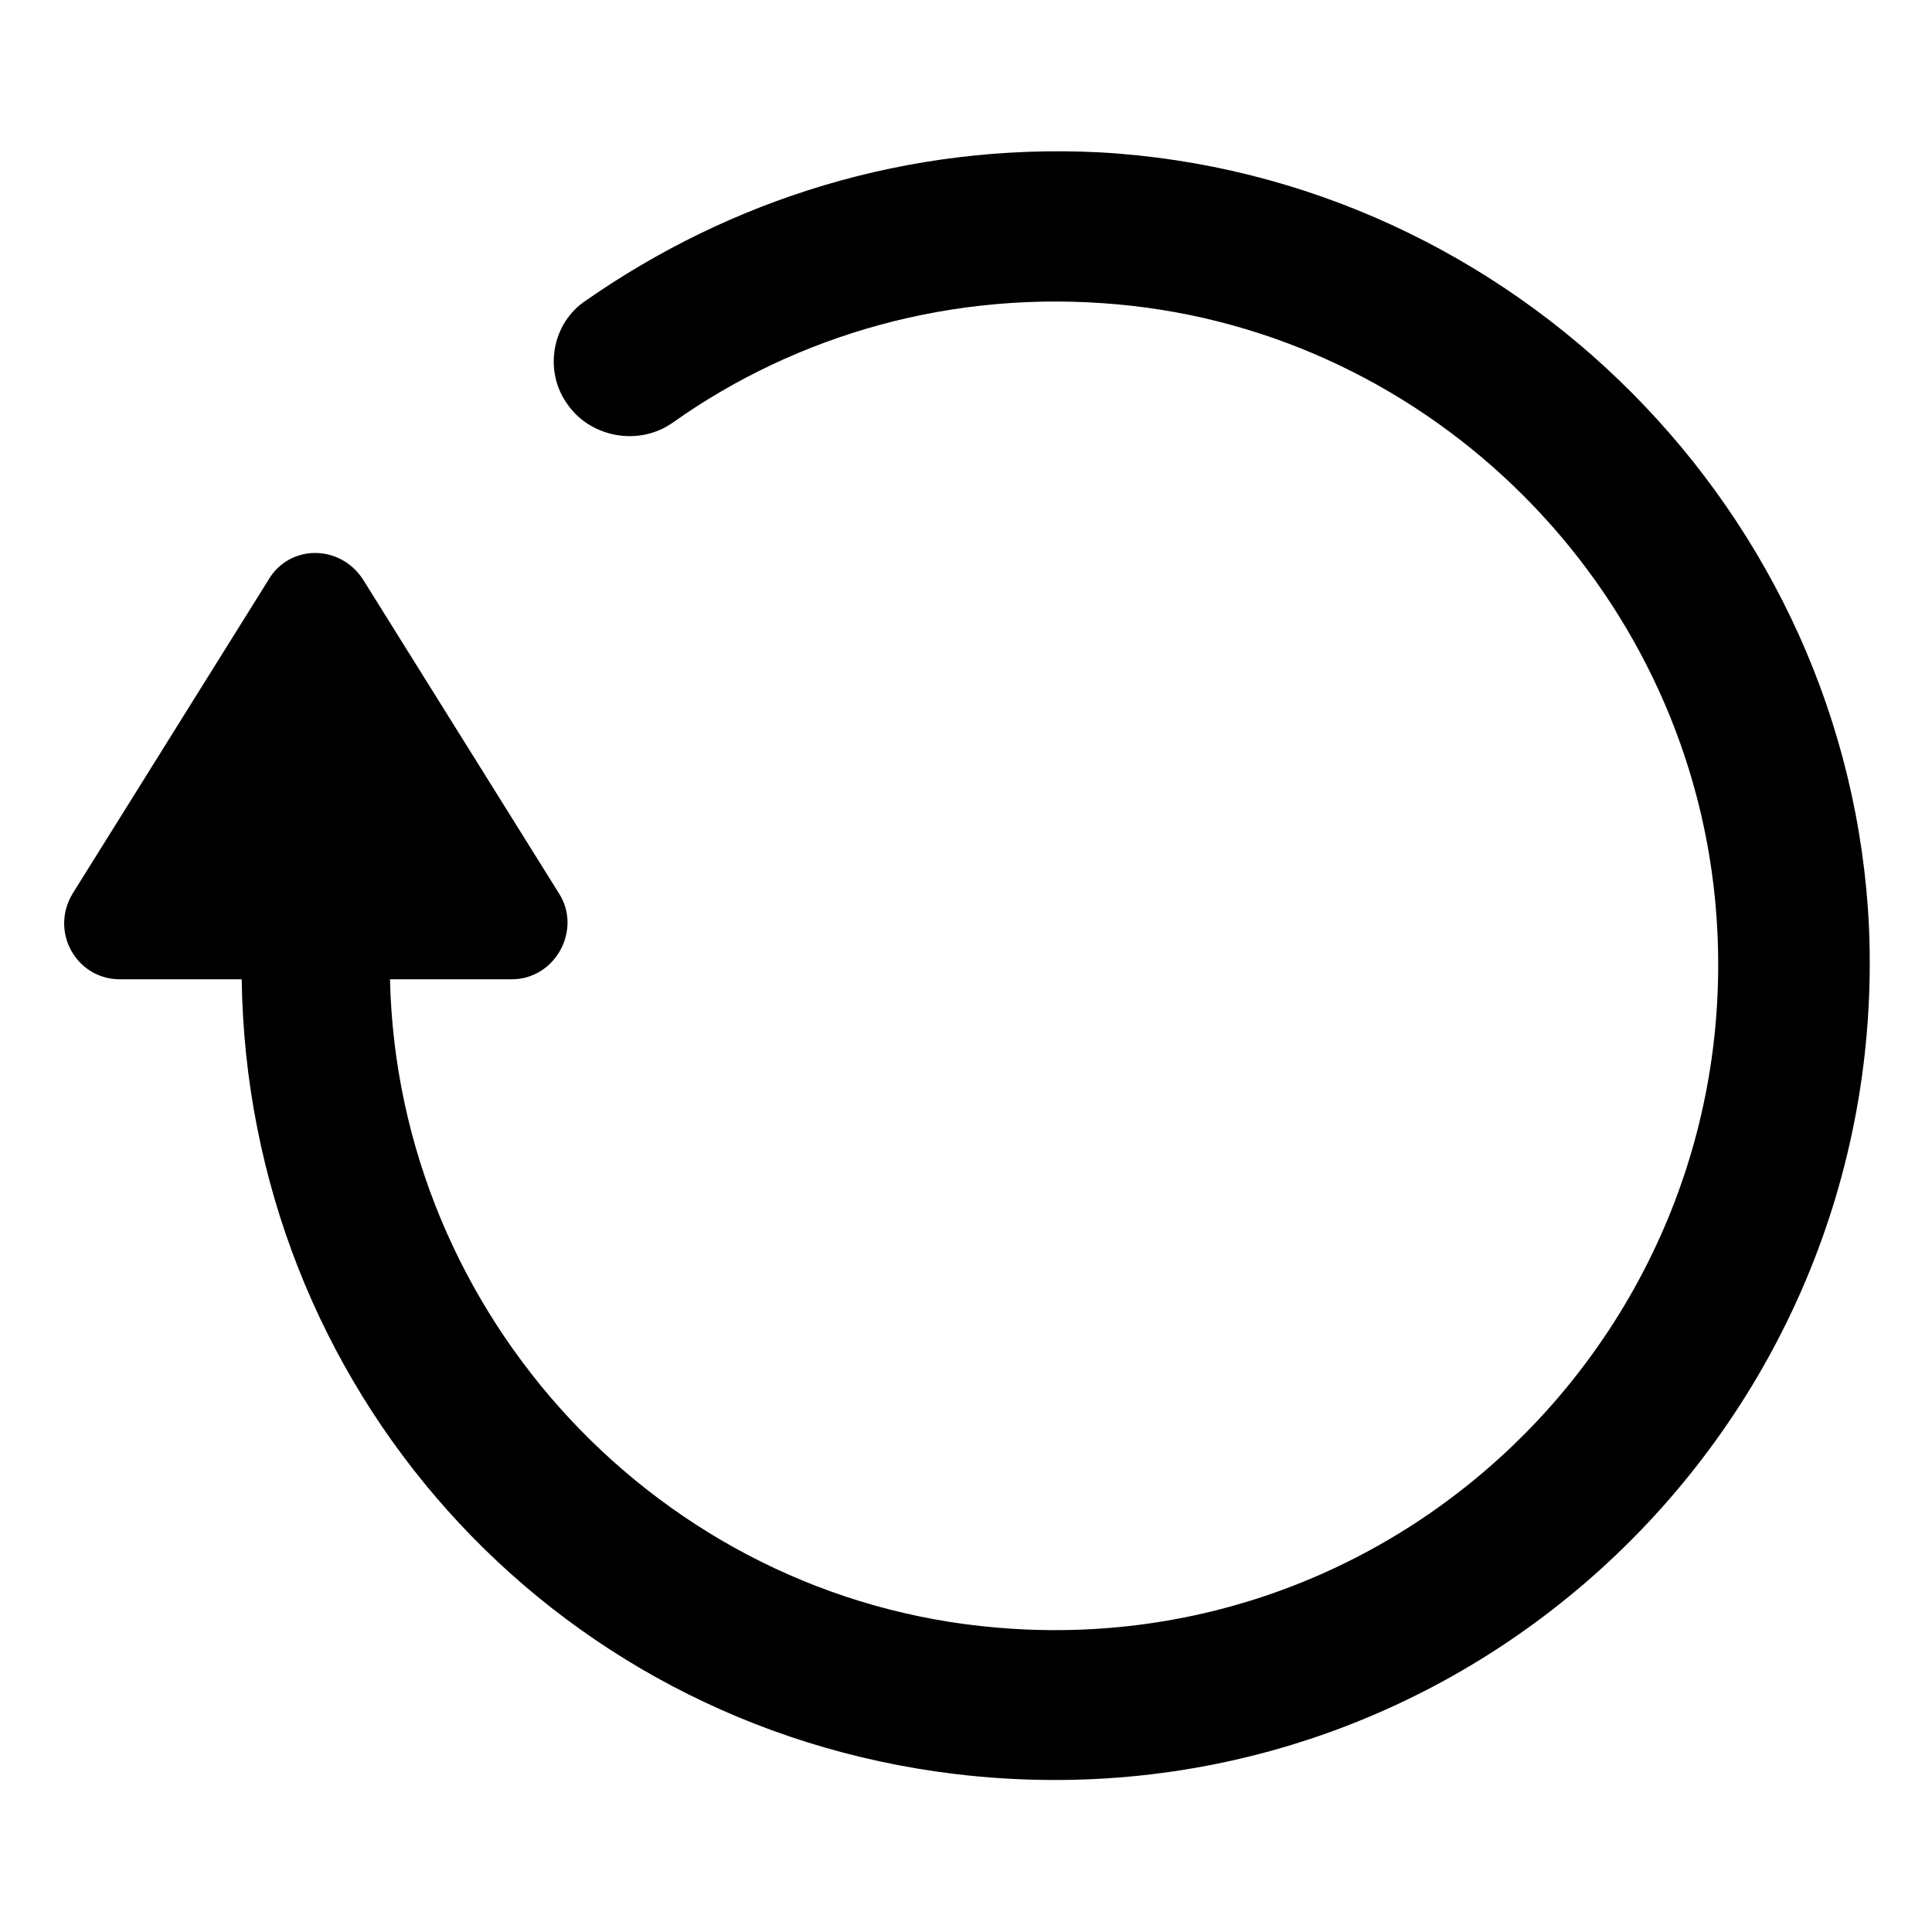 <?xml version="1.0" encoding="UTF-8"?>
<!-- Uploaded to: ICON Repo, www.iconrepo.com, Generator: ICON Repo Mixer Tools -->
<svg fill="#000000" width="800px" height="800px" version="1.1" viewBox="144 144 512 512" xmlns="http://www.w3.org/2000/svg">
 <path d="m299.24 223.66c-9.07 6.047-11.082 18.641-5.039 27.207 6.047 9.07 19.145 11.586 28.215 5.039 32.746-23.176 74.059-35.266 117.89-31.234 83.129 7.555 150.13 74.562 158.2 157.69 10.578 109.83-80.609 202.53-190.44 192.96-89.176-7.559-158.7-82.625-160.71-171.8h32.242c11.586 0 18.641-13.098 12.594-22.672l-51.891-83.125c-6.047-9.574-19.648-9.574-25.191 0l-51.891 83.129c-6.047 10.078 1.008 22.672 12.594 22.672h32.242c1.516 107.81 81.117 197.49 188.93 210.59 134.01 16.121 247.88-91.691 242.33-224.2-5.039-109.83-94.215-199.51-204.04-205.55-50.887-2.519-97.738 12.598-136.03 39.297z"/>
</svg>